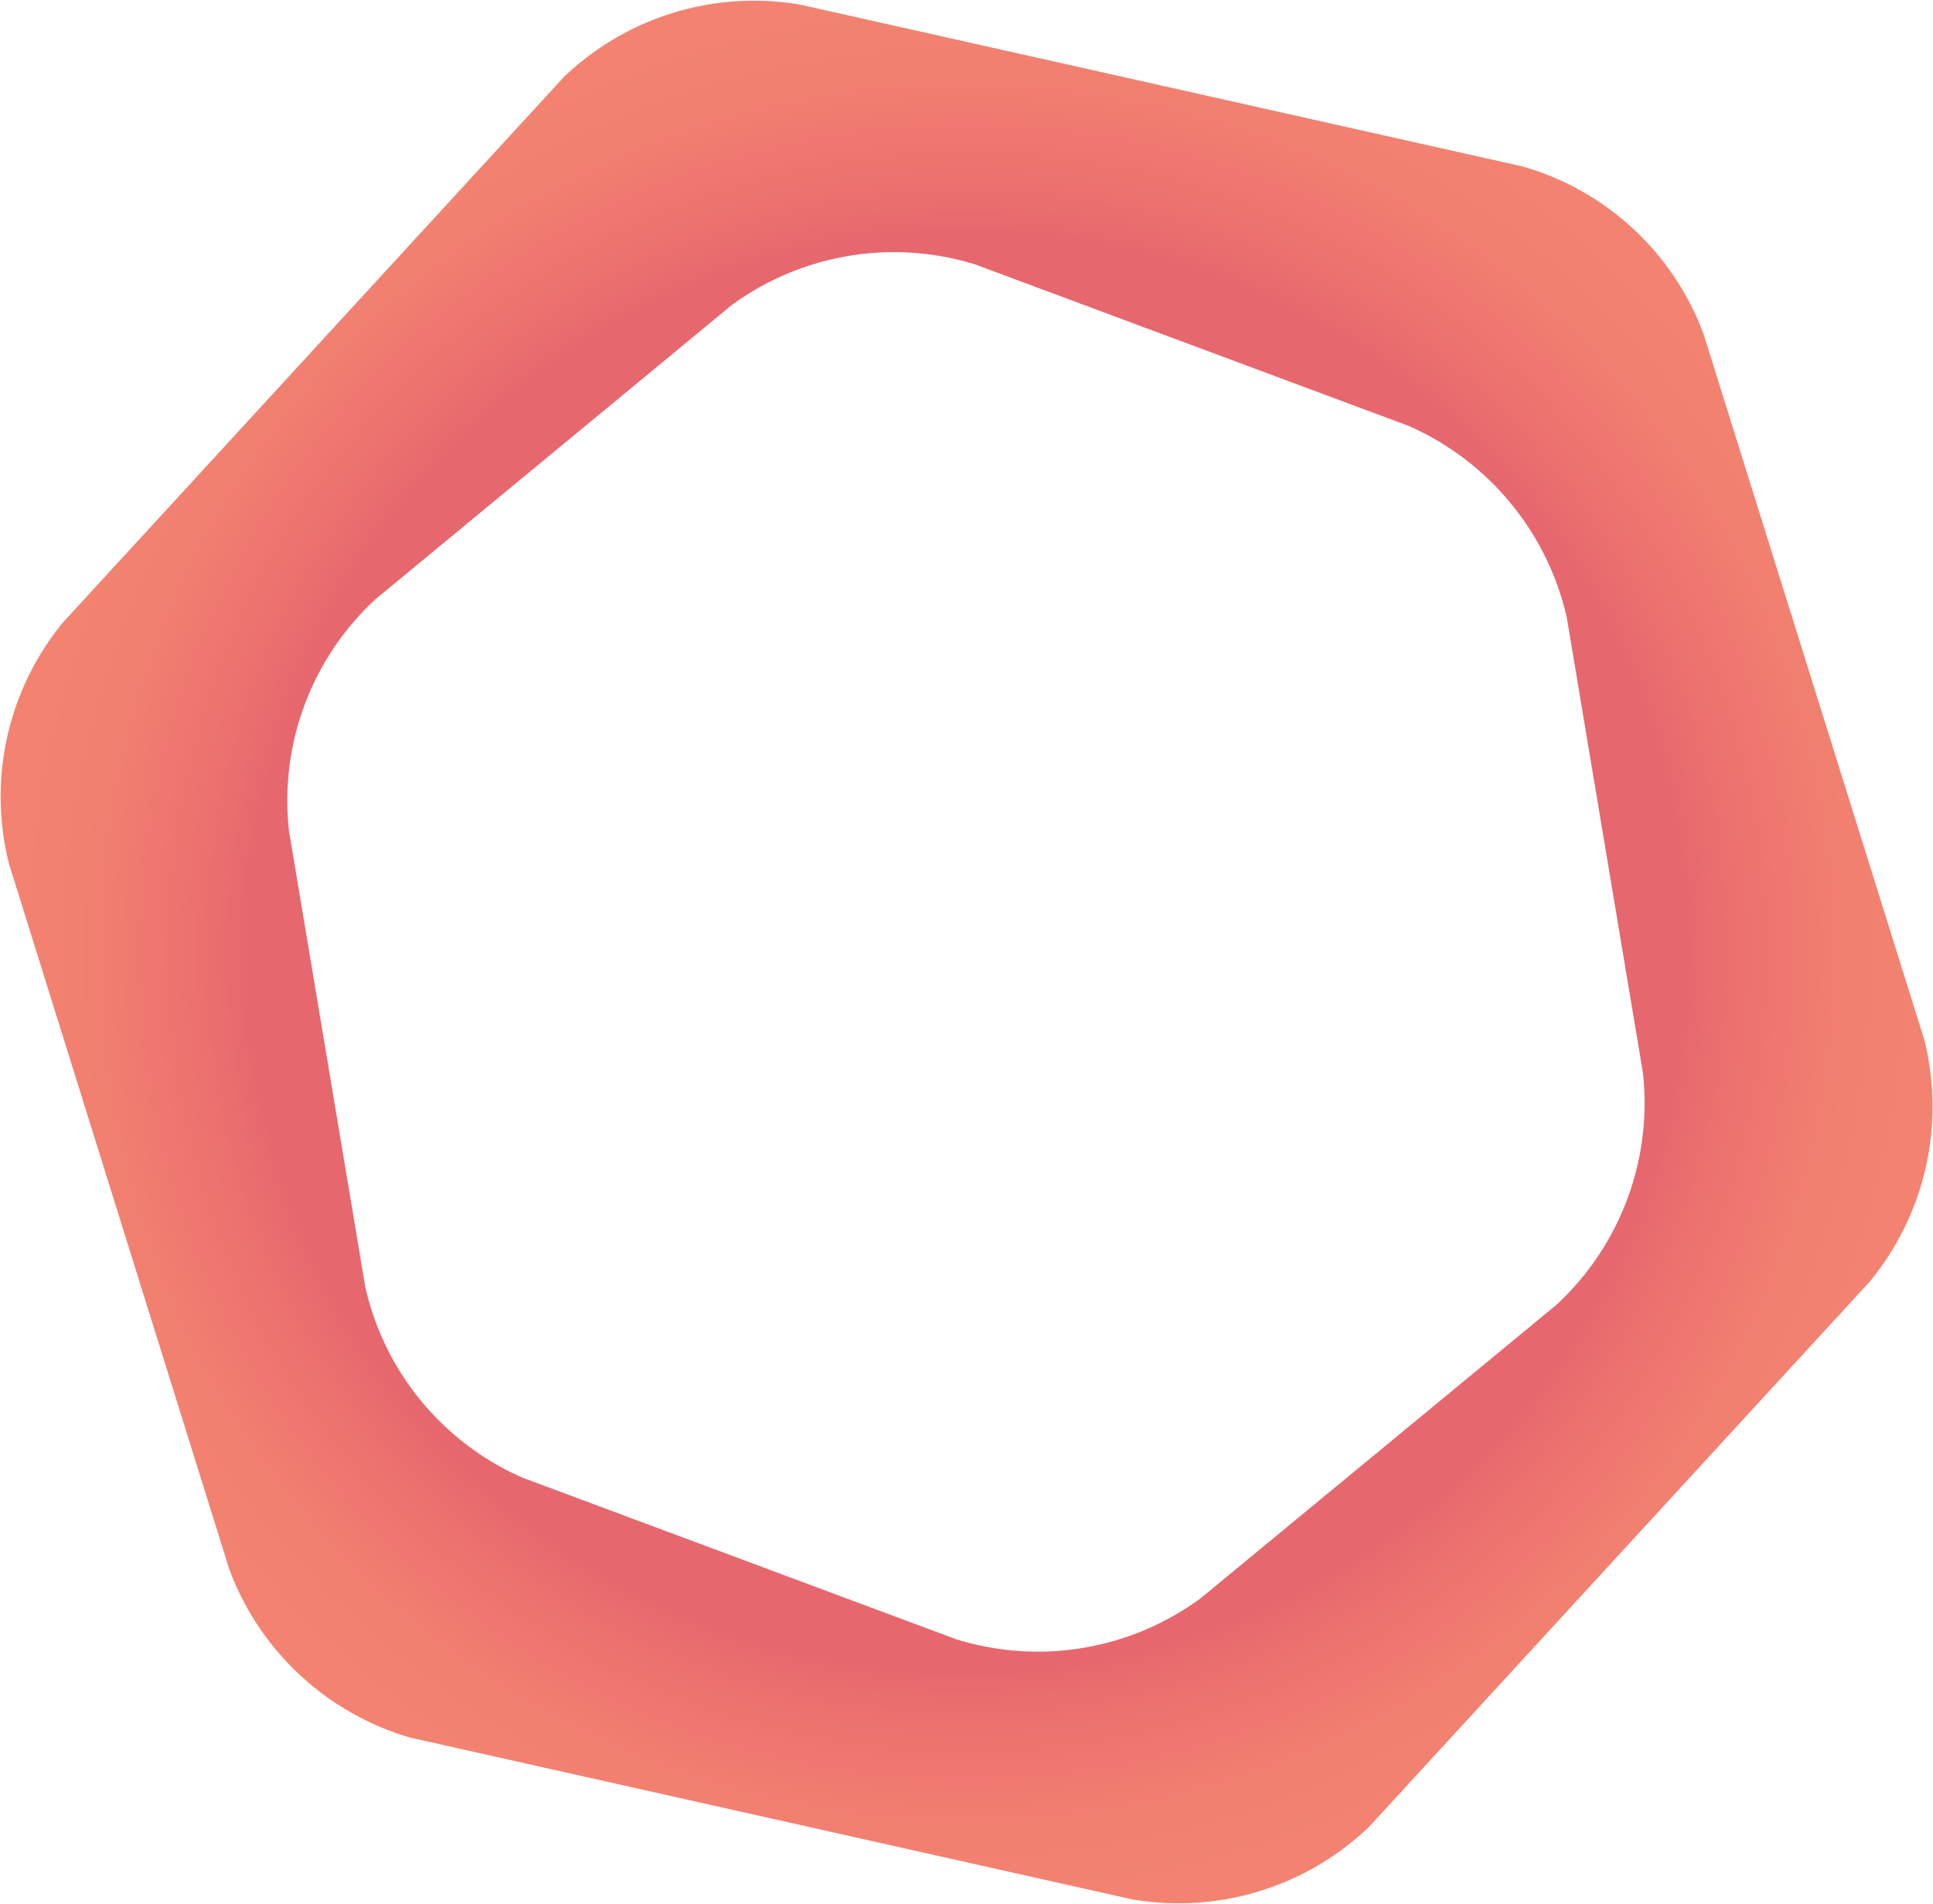 <?xml version="1.0" encoding="UTF-8"?> <svg xmlns="http://www.w3.org/2000/svg" xmlns:xlink="http://www.w3.org/1999/xlink" id="Camada_1" data-name="Camada 1" viewBox="0 0 53.51 52.69"> <defs> <style>.cls-1{fill:url(#radial-gradient);}</style> <radialGradient id="radial-gradient" cx="26.76" cy="26.35" r="26.55" gradientUnits="userSpaceOnUse"> <stop offset="0.75" stop-color="#e7676e"></stop> <stop offset="0.81" stop-color="#ec726f"></stop> <stop offset="0.91" stop-color="#f17f70"></stop> <stop offset="1" stop-color="#f38370"></stop> </radialGradient> </defs> <title>Artboard 4</title> <path class="cls-1" d="M53.27,28.78,47.16,9.25a7.56,7.56,0,0,0-5-4.64L22.16.13a7.61,7.61,0,0,0-6.55,2L1.75,17.22a7.59,7.59,0,0,0-1.5,6.69l6.1,19.53a7.62,7.62,0,0,0,5,4.65l20,4.48a7.63,7.63,0,0,0,6.54-2L51.76,35.47A7.62,7.62,0,0,0,53.27,28.78ZM43.09,36.11l-9.86,8.13a7.62,7.62,0,0,1-6.76,1.13l-12-4.47a7.59,7.59,0,0,1-4.36-5.29L8,23a7.59,7.59,0,0,1,2.4-6.42l9.86-8.14A7.62,7.62,0,0,1,27,7.32l12,4.47a7.65,7.65,0,0,1,4.37,5.29l2.11,12.61A7.61,7.61,0,0,1,43.09,36.11Z"></path> </svg> 